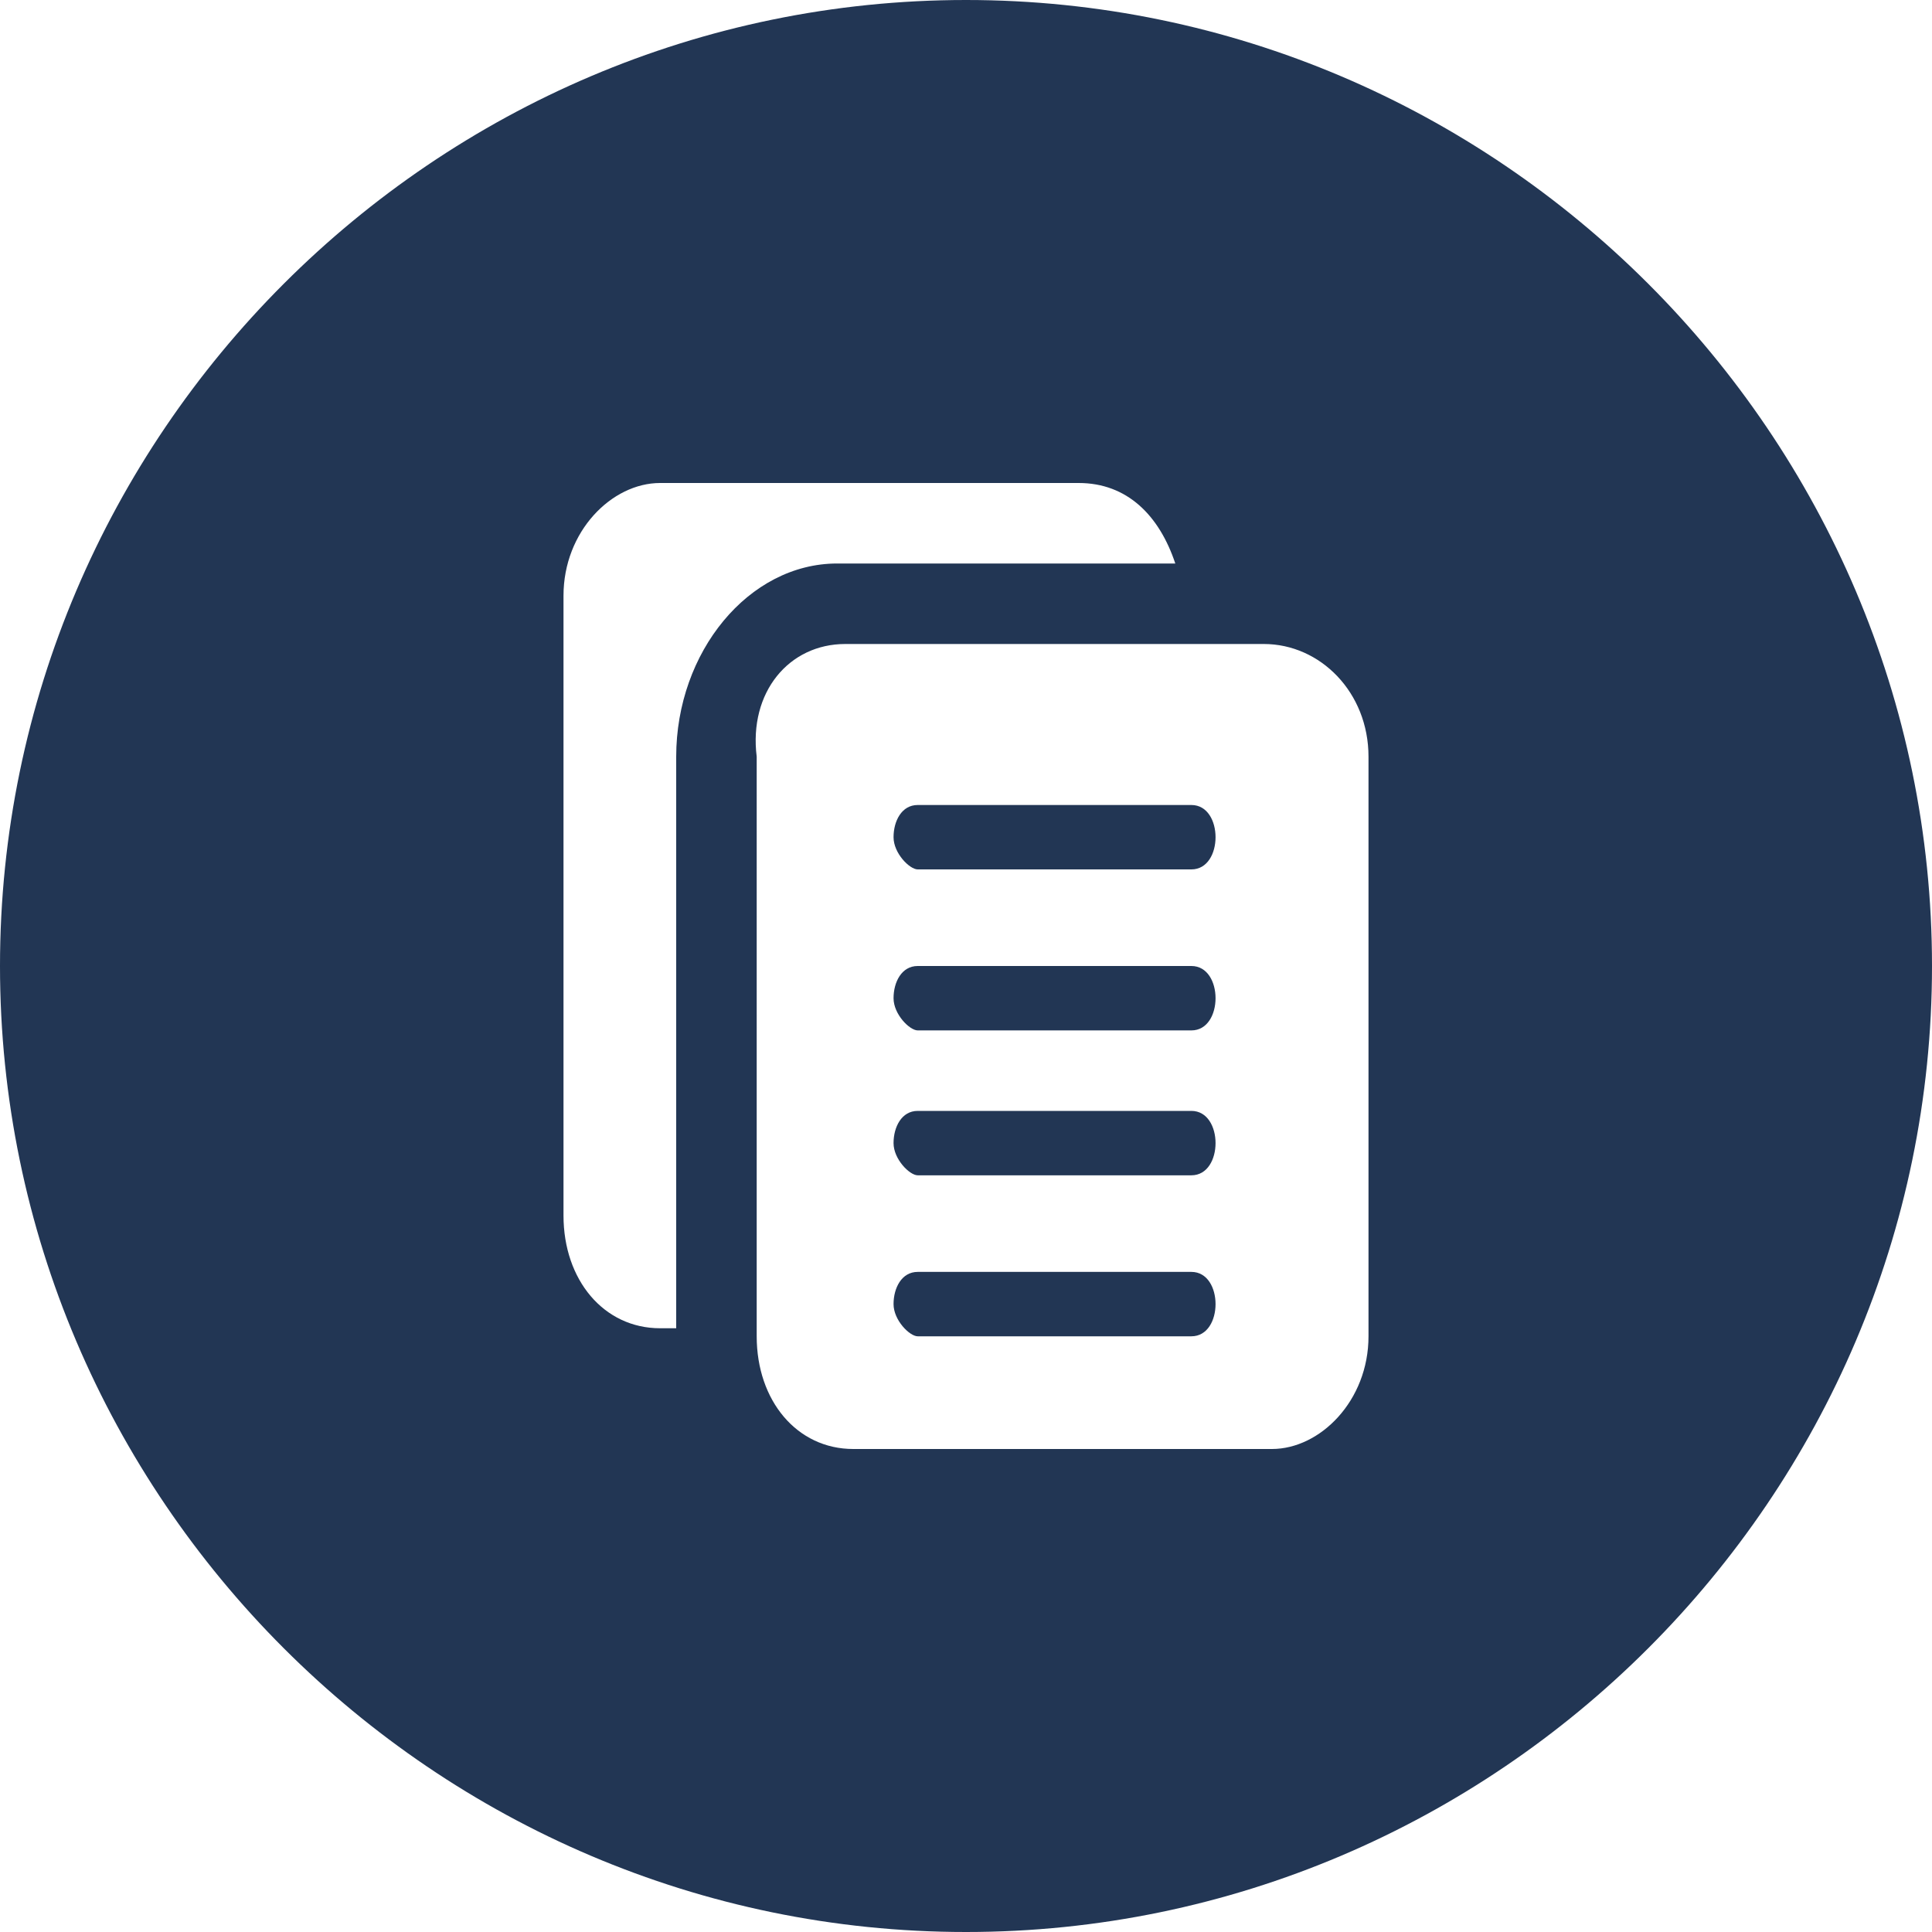 <?xml version="1.0" encoding="utf-8"?>
<!-- Generator: Adobe Illustrator 24.3.0, SVG Export Plug-In . SVG Version: 6.00 Build 0)  -->
<svg version="1.1" id="Calque_1" xmlns="http://www.w3.org/2000/svg" xmlns:xlink="http://www.w3.org/1999/xlink" x="0px" y="0px"
	 viewBox="0 0 24 24" style="enable-background:new 0 0 24 24;" xml:space="preserve">
<style type="text/css">
	.st0{fill:#223654;}
</style>
<g>
	<path class="st0" d="M14.8,15.8h-3.4c-0.2,0-0.3,0.2-0.3,0.4s0.2,0.4,0.3,0.4h3.4c0.2,0,0.3-0.2,0.3-0.4S15,15.8,14.8,15.8z"/>
	<path class="st0" d="M14.8,12h-3.4c-0.2,0-0.3,0.2-0.3,0.4s0.2,0.4,0.3,0.4h3.4c0.2,0,0.3-0.2,0.3-0.4S15,12,14.8,12z"/>
	<path class="st0" d="M14.8,13.8h-3.4c-0.2,0-0.3,0.2-0.3,0.4s0.2,0.4,0.3,0.4h3.4c0.2,0,0.3-0.2,0.3-0.4S15,13.8,14.8,13.8z"/>
	<path class="st0" d="M14.8,10h-3.4c-0.2,0-0.3,0.2-0.3,0.4s0.2,0.4,0.3,0.4h3.4c0.2,0,0.3-0.2,0.3-0.4S15,10,14.8,10z"/>
	<path class="st0" d="M12,0C5.4,0,0,5.4,0,12s5.4,12,12,12s12-5.4,12-12S18.6,0,12,0z M8.4,9.4v7.1H8.2c-0.7,0-1.2-0.6-1.2-1.4V7.4
		C7,6.6,7.6,6,8.2,6h5.2c0.6,0,1,0.4,1.2,1h-4.2C9.3,7,8.4,8.1,8.4,9.4z M17,16.6c0,0.8-0.6,1.4-1.2,1.4h-5.2
		c-0.7,0-1.2-0.6-1.2-1.4V9.4C9.3,8.6,9.8,8,10.5,8h5.2C16.4,8,17,8.6,17,9.4V16.6z"/>
</g>
</svg>
